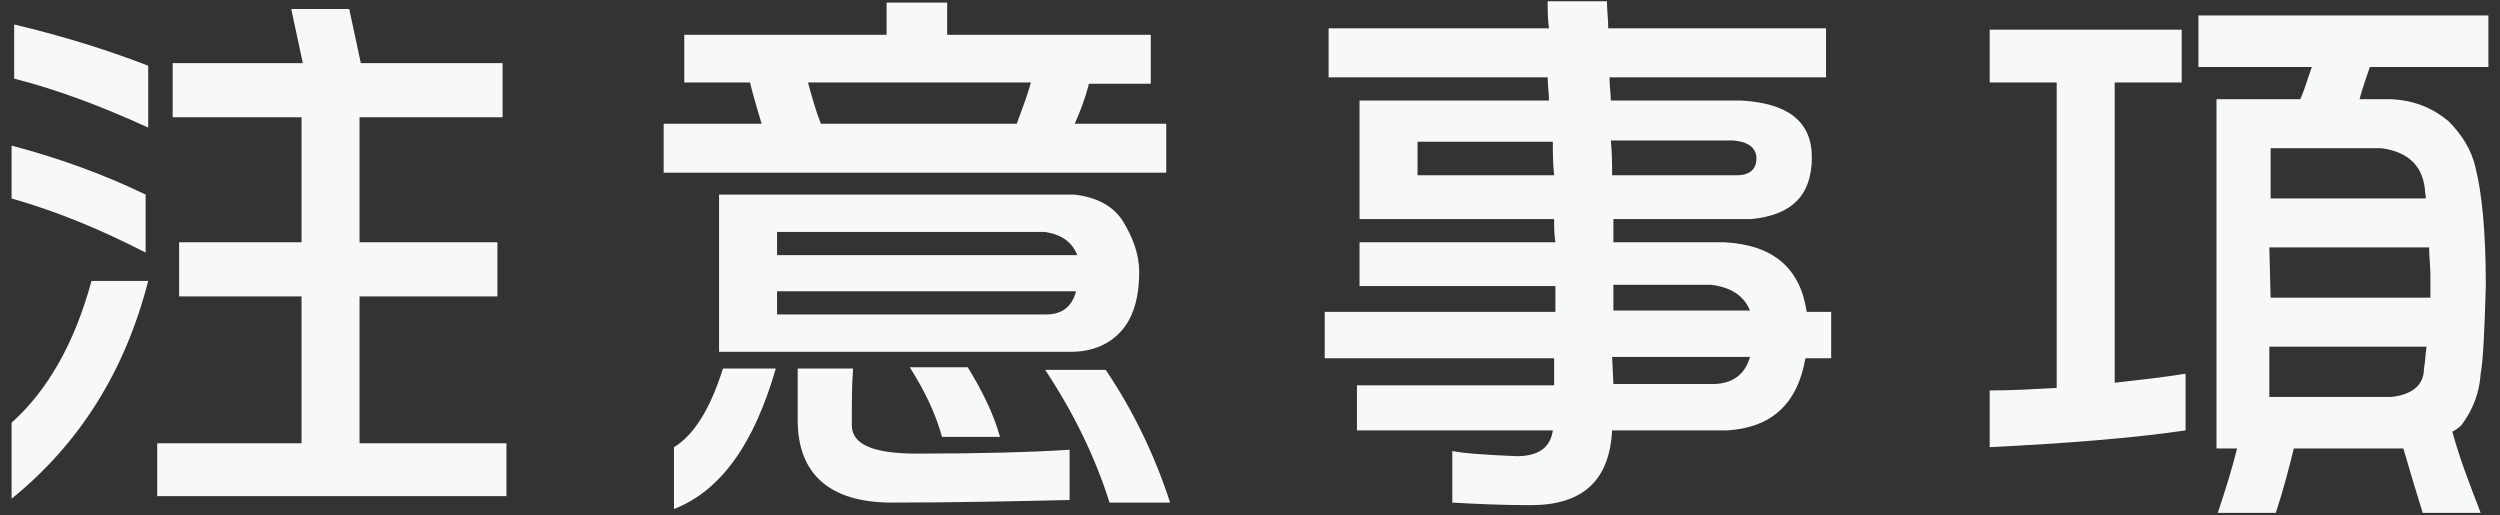 <?xml version="1.0" encoding="utf-8"?>
<!-- Generator: Adobe Illustrator 27.8.1, SVG Export Plug-In . SVG Version: 6.00 Build 0)  -->
<svg version="1.1" id="_圖層_2" xmlns="http://www.w3.org/2000/svg" xmlns:xlink="http://www.w3.org/1999/xlink" x="0px" y="0px"
	 viewBox="0 0 194 40" style="enable-background:new 0 0 194 40;" width="194px" height="40px" xml:space="preserve">
<rect x="0" y="0" width="194" height="40" fill="#333333" stroke="none"/>
<style type="text/css">
	.st0{fill:#F7F9F9;}
</style>
<g id="_注意事項">
	<g>
		<path class="st0" d="M11.5,21.8c-1.8,7-5.3,12.6-10.6,16.9v-5.9c2.8-2.5,4.9-6.2,6.2-11C7.2,21.8,11.5,21.8,11.5,21.8z M11.3,15.1
			v4.5c-3.5-1.8-6.9-3.2-10.4-4.2v-4.1C4.7,12.3,8.2,13.6,11.3,15.1z M11.5,5.1v4.8C8,8.3,4.6,7,1.1,6.1V1.9
			C4.9,2.8,8.4,3.9,11.5,5.1L11.5,5.1z M27.1,0.7c0.3,1.4,0.6,2.8,0.9,4.2h11v4.2H27.9v9.7h10.7V23H27.9v11.4h11.4v4.1H12.2v-4.1
			h11.2V23h-9.5v-4.2h9.5V9.1h-10V4.9h10.1c-0.3-1.4-0.6-2.8-0.9-4.2L27.1,0.7L27.1,0.7z"/>
		<path class="st0" d="M68.8,2.7V0.2h4.7v2.5h15.8v3.8h-4.8c-0.3,1.2-0.7,2.2-1.1,3.1h7.1v3.8h-39V9.6h7.6c-0.3-1-0.6-2-0.9-3.2
			h-5.1V2.7H68.8L68.8,2.7z M60.2,28.6c-1.7,5.9-4.3,9.5-7.9,10.9v-4.8c1.5-0.9,2.8-2.9,3.8-6.1H60.2L60.2,28.6z M87.1,17.1
			c0.8,1.3,1.3,2.6,1.3,4c0,2.1-0.5,3.6-1.4,4.6s-2.2,1.6-3.9,1.6H55.8V15.1h27.6C85,15.3,86.3,15.9,87.1,17.1z M81.1,18H60.3v1.8
			h23.3C83.2,18.8,82.4,18.2,81.1,18z M60.3,24.4h20.9c1.2,0,2-0.6,2.3-1.8H60.3V24.4z M66.2,28.6c-0.1,1.2-0.1,2.6-0.1,4.4
			c0,1.5,1.7,2.2,5,2.2c4.8,0,8.8-0.1,11.9-0.3v3.9c-4.4,0.1-9,0.2-13.8,0.2s-7.3-2.2-7.3-6.4c0-1.5,0-2.9,0-4L66.2,28.6L66.2,28.6z
			 M78.9,9.6c0.4-1.1,0.8-2.1,1.1-3.2H62.7c0.3,1.1,0.6,2.2,1,3.2H78.9L78.9,9.6z M75.1,28.5c1.1,1.8,2,3.6,2.5,5.4h-4.5
			c-0.5-1.8-1.3-3.5-2.5-5.4L75.1,28.5L75.1,28.5z M85.8,28.7c2.1,3.1,3.8,6.6,5,10.3h-4.7c-1.1-3.5-2.8-7-5-10.3
			C81.1,28.7,85.8,28.7,85.8,28.7z"/>
		<path class="st0" d="M120.2,2.2c-0.1-0.7-0.1-1.4-0.1-2.1h4.6c0,0.7,0.1,1.4,0.1,2.1h16.9V6h-16.8c0,0.7,0.1,1.3,0.1,1.8h10.1
			c3.6,0.2,5.5,1.6,5.5,4.4c0,3-1.6,4.5-4.7,4.8h-10.7v1.8h8.6c3.8,0.2,5.9,2,6.4,5.4h1.9v3.6h-2c-0.6,3.5-2.6,5.4-6.1,5.6h-8.9
			c-0.2,3.9-2.3,5.8-6.3,5.8c-2.3,0-4.4-0.1-6.1-0.2v-4c1,0.2,2.7,0.3,5,0.4c1.6,0,2.6-0.6,2.8-2h-15.2v-3.5h15.3v-2.1h-17.8v-3.6
			h17.9v-2h-15.2v-3.4h15.2c-0.1-0.6-0.1-1.2-0.1-1.8h-15.1V7.8h14.7c0-0.6-0.1-1.2-0.1-1.8h-17V2.2H120.2L120.2,2.2z M120.6,13.6
			c-0.1-0.9-0.1-1.8-0.1-2.6H110v2.6H120.6z M125.1,13.6h9.7c1,0,1.5-0.5,1.5-1.3s-0.6-1.3-1.8-1.4H125
			C125.1,11.9,125.1,12.8,125.1,13.6L125.1,13.6z M125.2,24.1h10.6c-0.5-1.2-1.5-1.8-3-2h-7.6C125.2,22.1,125.2,24.1,125.2,24.1z
			 M125.2,29.8h7.7c1.5,0,2.5-0.7,2.9-2.1h-10.7L125.2,29.8L125.2,29.8z"/>
		<path class="st0" d="M169.3,2.3v4.1h-5.2v23.3c1.8-0.2,3.6-0.4,5.5-0.7v4.4c-4.1,0.6-9.2,1-15.2,1.3v-4.4c1.7,0,3.4-0.1,5.2-0.2
			V6.4h-5.2V2.3H169.3L169.3,2.3z M193.1,1.2v4h-9.2c-0.3,0.9-0.6,1.7-0.8,2.5h2.5c1.8,0.1,3.2,0.7,4.4,1.7c1.1,1.1,1.8,2.3,2.1,3.6
			c0.5,2,0.8,5,0.8,9.2c-0.1,3.4-0.2,5.7-0.4,6.8c-0.1,1.5-0.6,2.8-1.5,4c-0.2,0.2-0.5,0.4-0.7,0.5c0.6,2.2,1.4,4.2,2.2,6.3H188
			c-0.5-1.6-1-3.3-1.5-5H178c-0.4,1.6-0.8,3.2-1.4,5h-4.5c0.6-1.8,1.1-3.4,1.5-5H172V7.7h6.5c0.4-0.9,0.6-1.7,0.9-2.5h-8.8v-4
			L193.1,1.2L193.1,1.2z M188.2,15c-0.1-2-1.2-3.2-3.4-3.5h-8.6v3.9h12C188.3,15.3,188.2,15.1,188.2,15L188.2,15z M176.2,23.1h12.4
			v-1.7c0-0.8-0.1-1.5-0.1-2.2h-12.4L176.2,23.1L176.2,23.1z M176.2,30.8h9.4c1.7-0.2,2.5-1,2.5-2.2c0.1-0.5,0.1-1,0.2-1.7h-12.2
			v3.9H176.2z"/>
	</g>
</g>
</svg>
